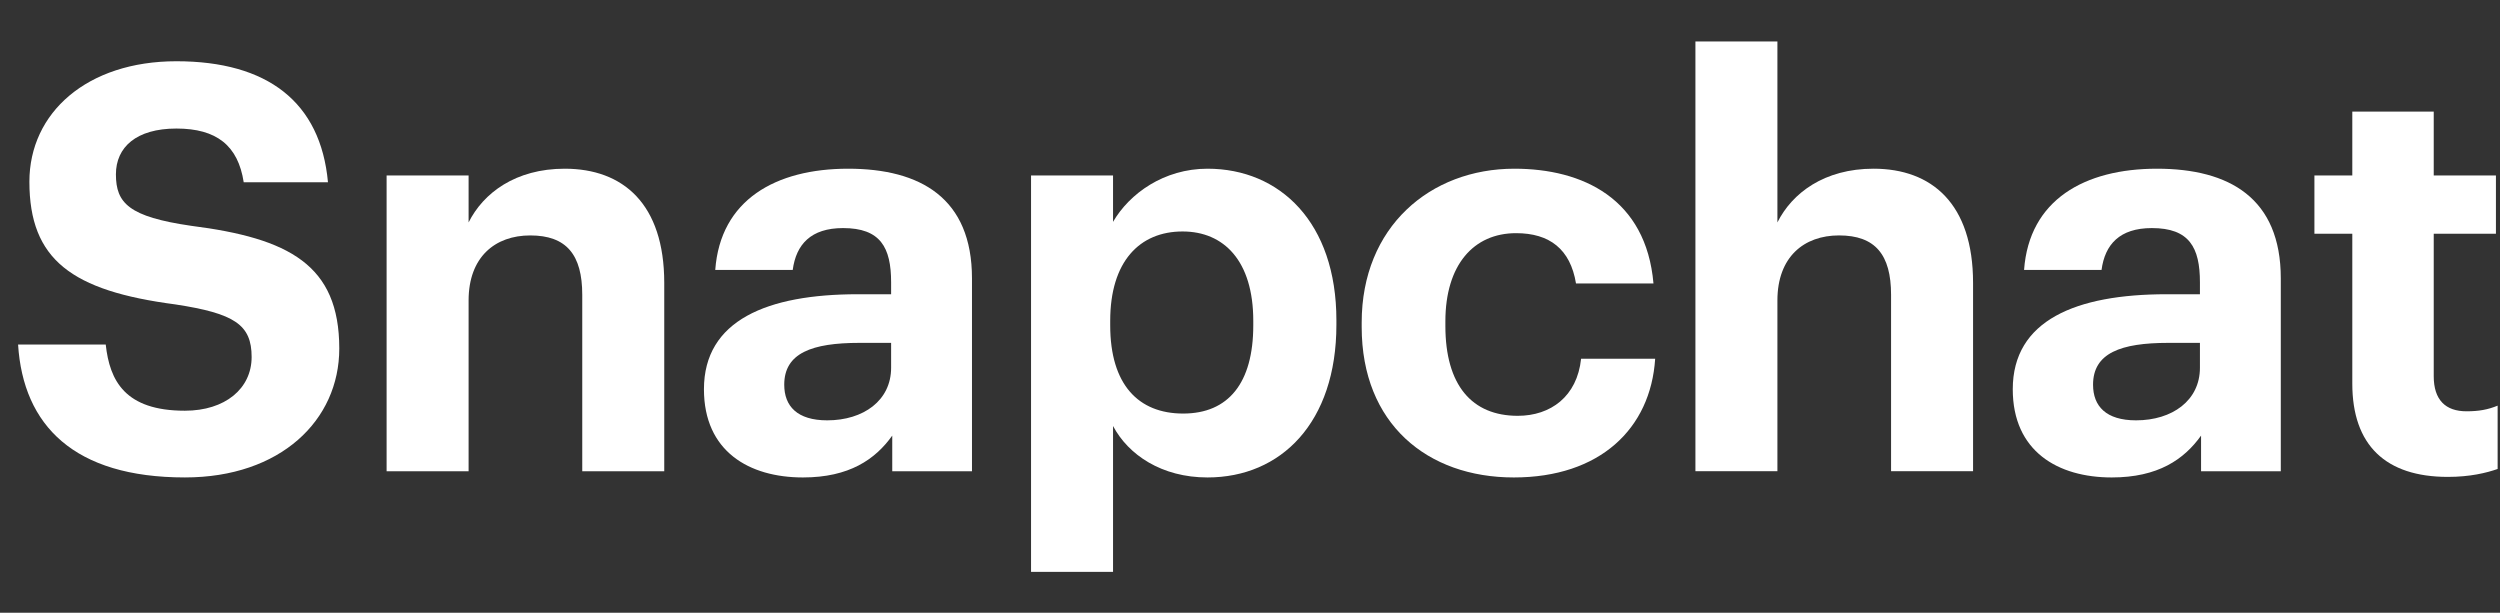 <svg width="661" height="162" viewBox="0 0 661 162" fill="none" xmlns="http://www.w3.org/2000/svg">
<rect x="0" y="0" width="661" height="162" fill="#333333" stroke="none"/>
<g clip-path="url(#clip0_185_204)">
<path d="M647.215 126.091C630.769 126.091 621.948 117.718 621.948 101.421V61.8H611.931V46.401H621.948V29.506H643.478V46.401H659.924V61.8H643.478V99.477C643.478 105.757 646.617 108.747 652.149 108.747C655.439 108.747 657.831 108.299 660.373 107.252V123.997C657.382 125.044 653.046 126.091 647.215 126.091Z" fill="white"/>
<path d="M558.338 126.239C544.135 126.239 532.174 119.361 532.174 102.915C532.174 84.675 548.919 77.797 572.841 77.797H581.662V74.657C581.662 65.388 578.822 60.304 568.954 60.304C560.432 60.304 556.544 64.64 555.647 71.368H535.164C536.51 52.829 551.162 44.605 570.299 44.605C589.437 44.605 603.042 52.38 603.042 73.611V124.595H581.961V115.175C577.476 121.455 570.598 126.239 558.338 126.239ZM564.767 111.138C574.336 111.138 581.662 105.905 581.662 97.234V90.655H573.29C560.731 90.655 553.404 93.346 553.404 101.719C553.404 107.4 556.843 111.138 564.767 111.138Z" fill="white"/>
<path d="M448.268 124.592V10.963H469.947V58.807C473.834 51.032 482.356 44.603 495.364 44.603C510.764 44.603 521.678 53.873 521.678 74.804V124.592H499.999V77.944C499.999 67.329 495.812 62.245 486.244 62.245C476.974 62.245 469.947 67.927 469.947 79.439V124.592H448.268Z" fill="white"/>
<path d="M400.249 126.239C377.374 126.239 360.03 112.035 360.03 86.469V85.273C360.03 60.005 378.121 44.605 400.398 44.605C418.489 44.605 435.235 52.53 437.178 74.956H416.695C415.2 65.836 409.668 61.65 400.847 61.65C389.634 61.65 382.158 70.022 382.158 84.974V86.17C382.158 101.869 389.185 109.942 401.296 109.942C409.967 109.942 416.994 104.859 418.041 94.841H437.627C436.431 113.381 422.975 126.239 400.249 126.239Z" fill="white"/>
<path d="M272.608 151.208V46.4H294.288V58.66C298.623 51.184 307.744 44.605 319.256 44.605C338.394 44.605 353.345 58.809 353.345 84.675V85.871C353.345 111.736 338.693 126.239 319.256 126.239C307.146 126.239 298.324 120.258 294.288 112.633V151.208H272.608ZM312.827 109.344C324.788 109.344 331.367 101.27 331.367 86.02V84.824C331.367 68.976 323.592 61.201 312.678 61.201C301.315 61.201 293.54 69.125 293.54 84.824V86.02C293.54 101.719 301.016 109.344 312.827 109.344Z" fill="white"/>
<path d="M212.288 126.239C198.084 126.239 186.123 119.361 186.123 102.915C186.123 84.675 202.868 77.797 226.79 77.797H235.611V74.657C235.611 65.388 232.771 60.304 222.903 60.304C214.381 60.304 210.493 64.64 209.596 71.368H189.113C190.459 52.829 205.111 44.605 224.249 44.605C243.386 44.605 256.992 52.38 256.992 73.611V124.595H235.911V115.175C231.425 121.455 224.548 126.239 212.288 126.239ZM218.717 111.138C228.285 111.138 235.611 105.905 235.611 97.234V90.655H227.239C214.68 90.655 207.354 93.346 207.354 101.719C207.354 107.4 210.793 111.138 218.717 111.138Z" fill="white"/>
<path d="M102.218 124.595V46.4H123.897V58.809C127.784 51.035 136.306 44.605 149.314 44.605C164.713 44.605 175.628 53.875 175.628 74.807V124.595H153.948V77.947C153.948 67.331 149.762 62.248 140.193 62.248C130.924 62.248 123.897 67.929 123.897 79.442V124.595H102.218Z" fill="white"/>
<path d="M48.888 126.236C19.584 126.236 6.128 112.48 4.782 91.1H27.956C29.003 100.669 33.04 108.593 48.888 108.593C59.504 108.593 66.531 102.762 66.531 94.389C66.531 85.867 62.045 82.877 46.346 80.485C18.986 76.897 7.772 68.674 7.772 48.041C7.772 29.8 23.023 16.195 46.645 16.195C70.717 16.195 84.771 26.96 86.715 48.19H64.437C62.942 38.472 57.261 33.987 46.645 33.987C36.03 33.987 30.648 38.921 30.648 46.097C30.648 53.722 34.087 57.311 50.533 59.703C76.398 62.992 89.705 70.019 89.705 92.147C89.705 111.135 74.156 126.236 48.888 126.236Z" fill="white"/>
</g>
<defs>
<clipPath id="clip0_185_204">
<rect width="660.344" height="161.971" fill="white"/>
</clipPath>
</defs>
</svg>
